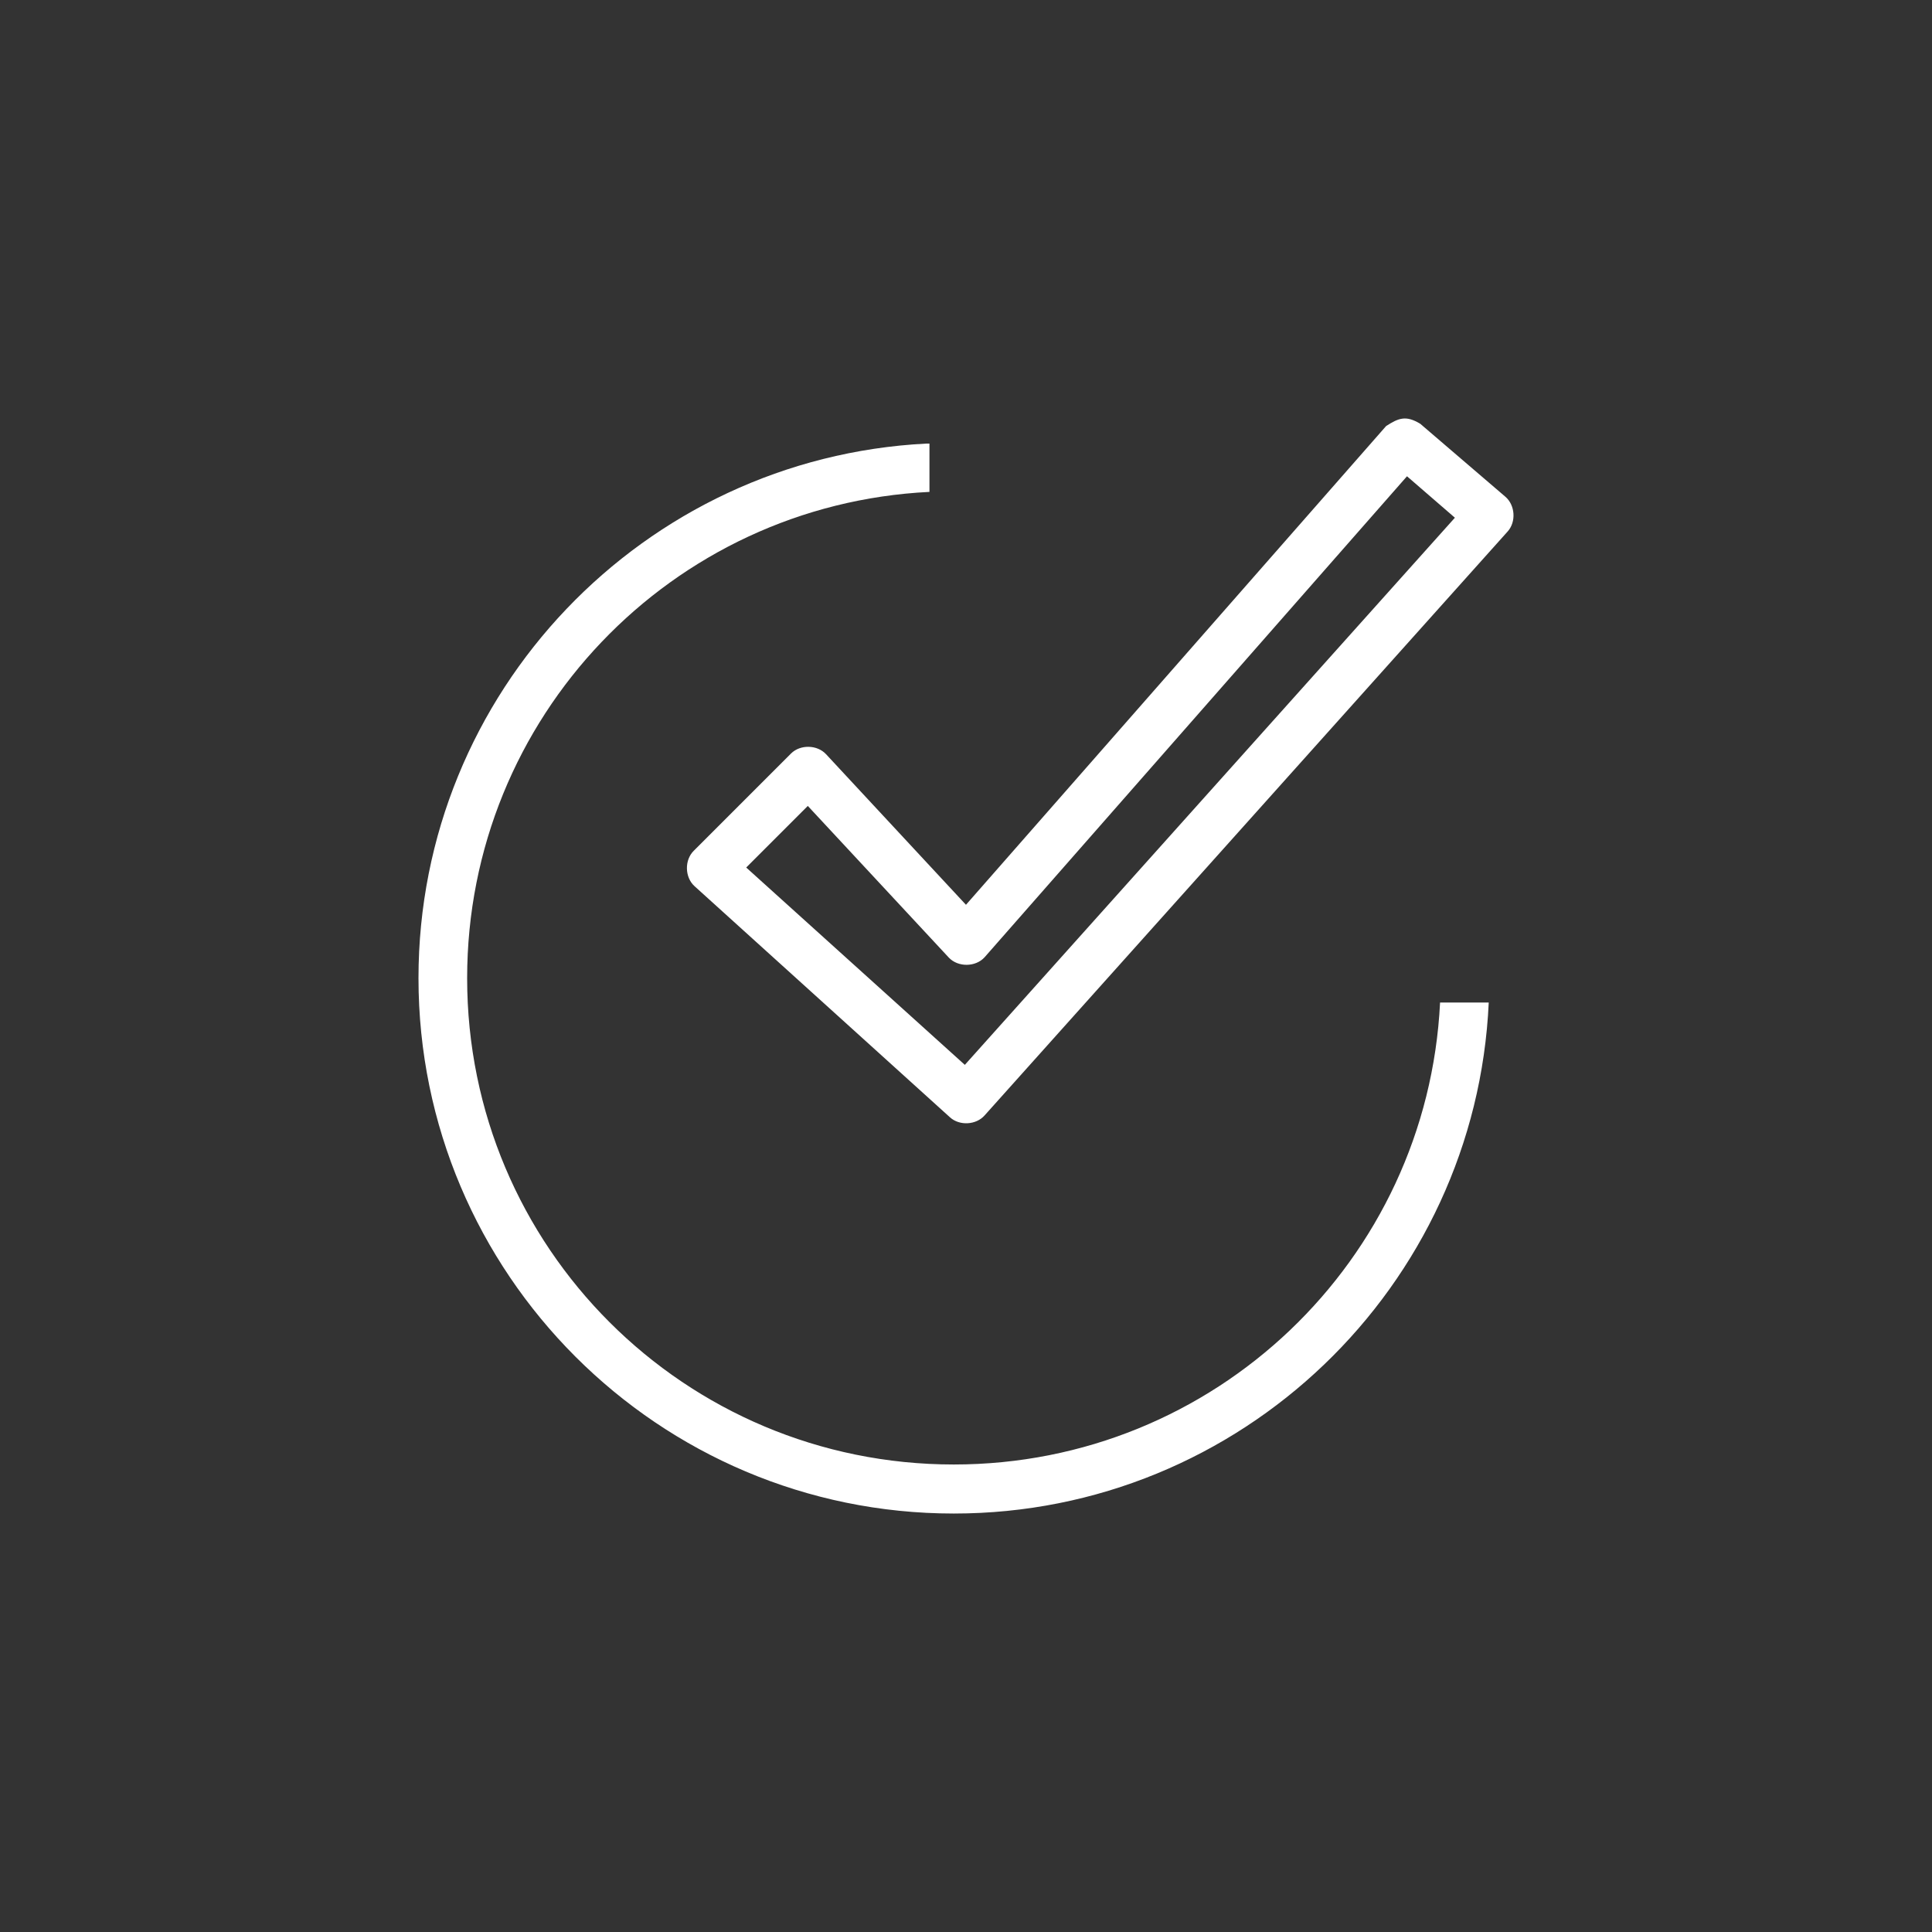 <?xml version="1.0" encoding="UTF-8"?>
<svg width="1200pt" height="1200pt" version="1.1" viewBox="0 0 1200 1200" xmlns="http://www.w3.org/2000/svg">
 <rect x="0" y="0" width="1200" height="1200" fill="#333333" stroke="none"/>
 <path d="m860.92 264.65-260.94 297.33-86.902-93.52c-5.488-5.934-15.98-6.16-21.727-0.477l-60.453 60.457c-5.832 5.758-5.606 16.461 0.473 21.961l158.69 143.59c5.91 5.367 16.203 4.801 21.488-1.18l324.93-362.75c5.312-5.969 4.633-16.27-1.418-21.492l-52.895-45.344c-8.902-5.41-13.453-3.613-21.254 1.422zm-285.5 10.863c-175.53 8.918-315.49 154.31-315.49 332.05 0 183.46 149.04 332.52 332.49 332.52 178.36 0 324.29-140.98 332.26-317.4h-30.227c-7.856 160.09-139.98 286.94-302.03 286.94-167.12 0-302.27-134.93-302.27-302.05 0-162.06 127.07-294.2 287.15-302.05v-29.992zm298.49 20.309 29.754 25.742-304.39 339.84-135.79-122.57 38.254-38.258 87.609 94.227c5.703 6.043 16.621 5.93 22.199-0.234 87.445-99.586 174.91-199.16 262.36-298.75z" fill="#fff"/>
</svg>
